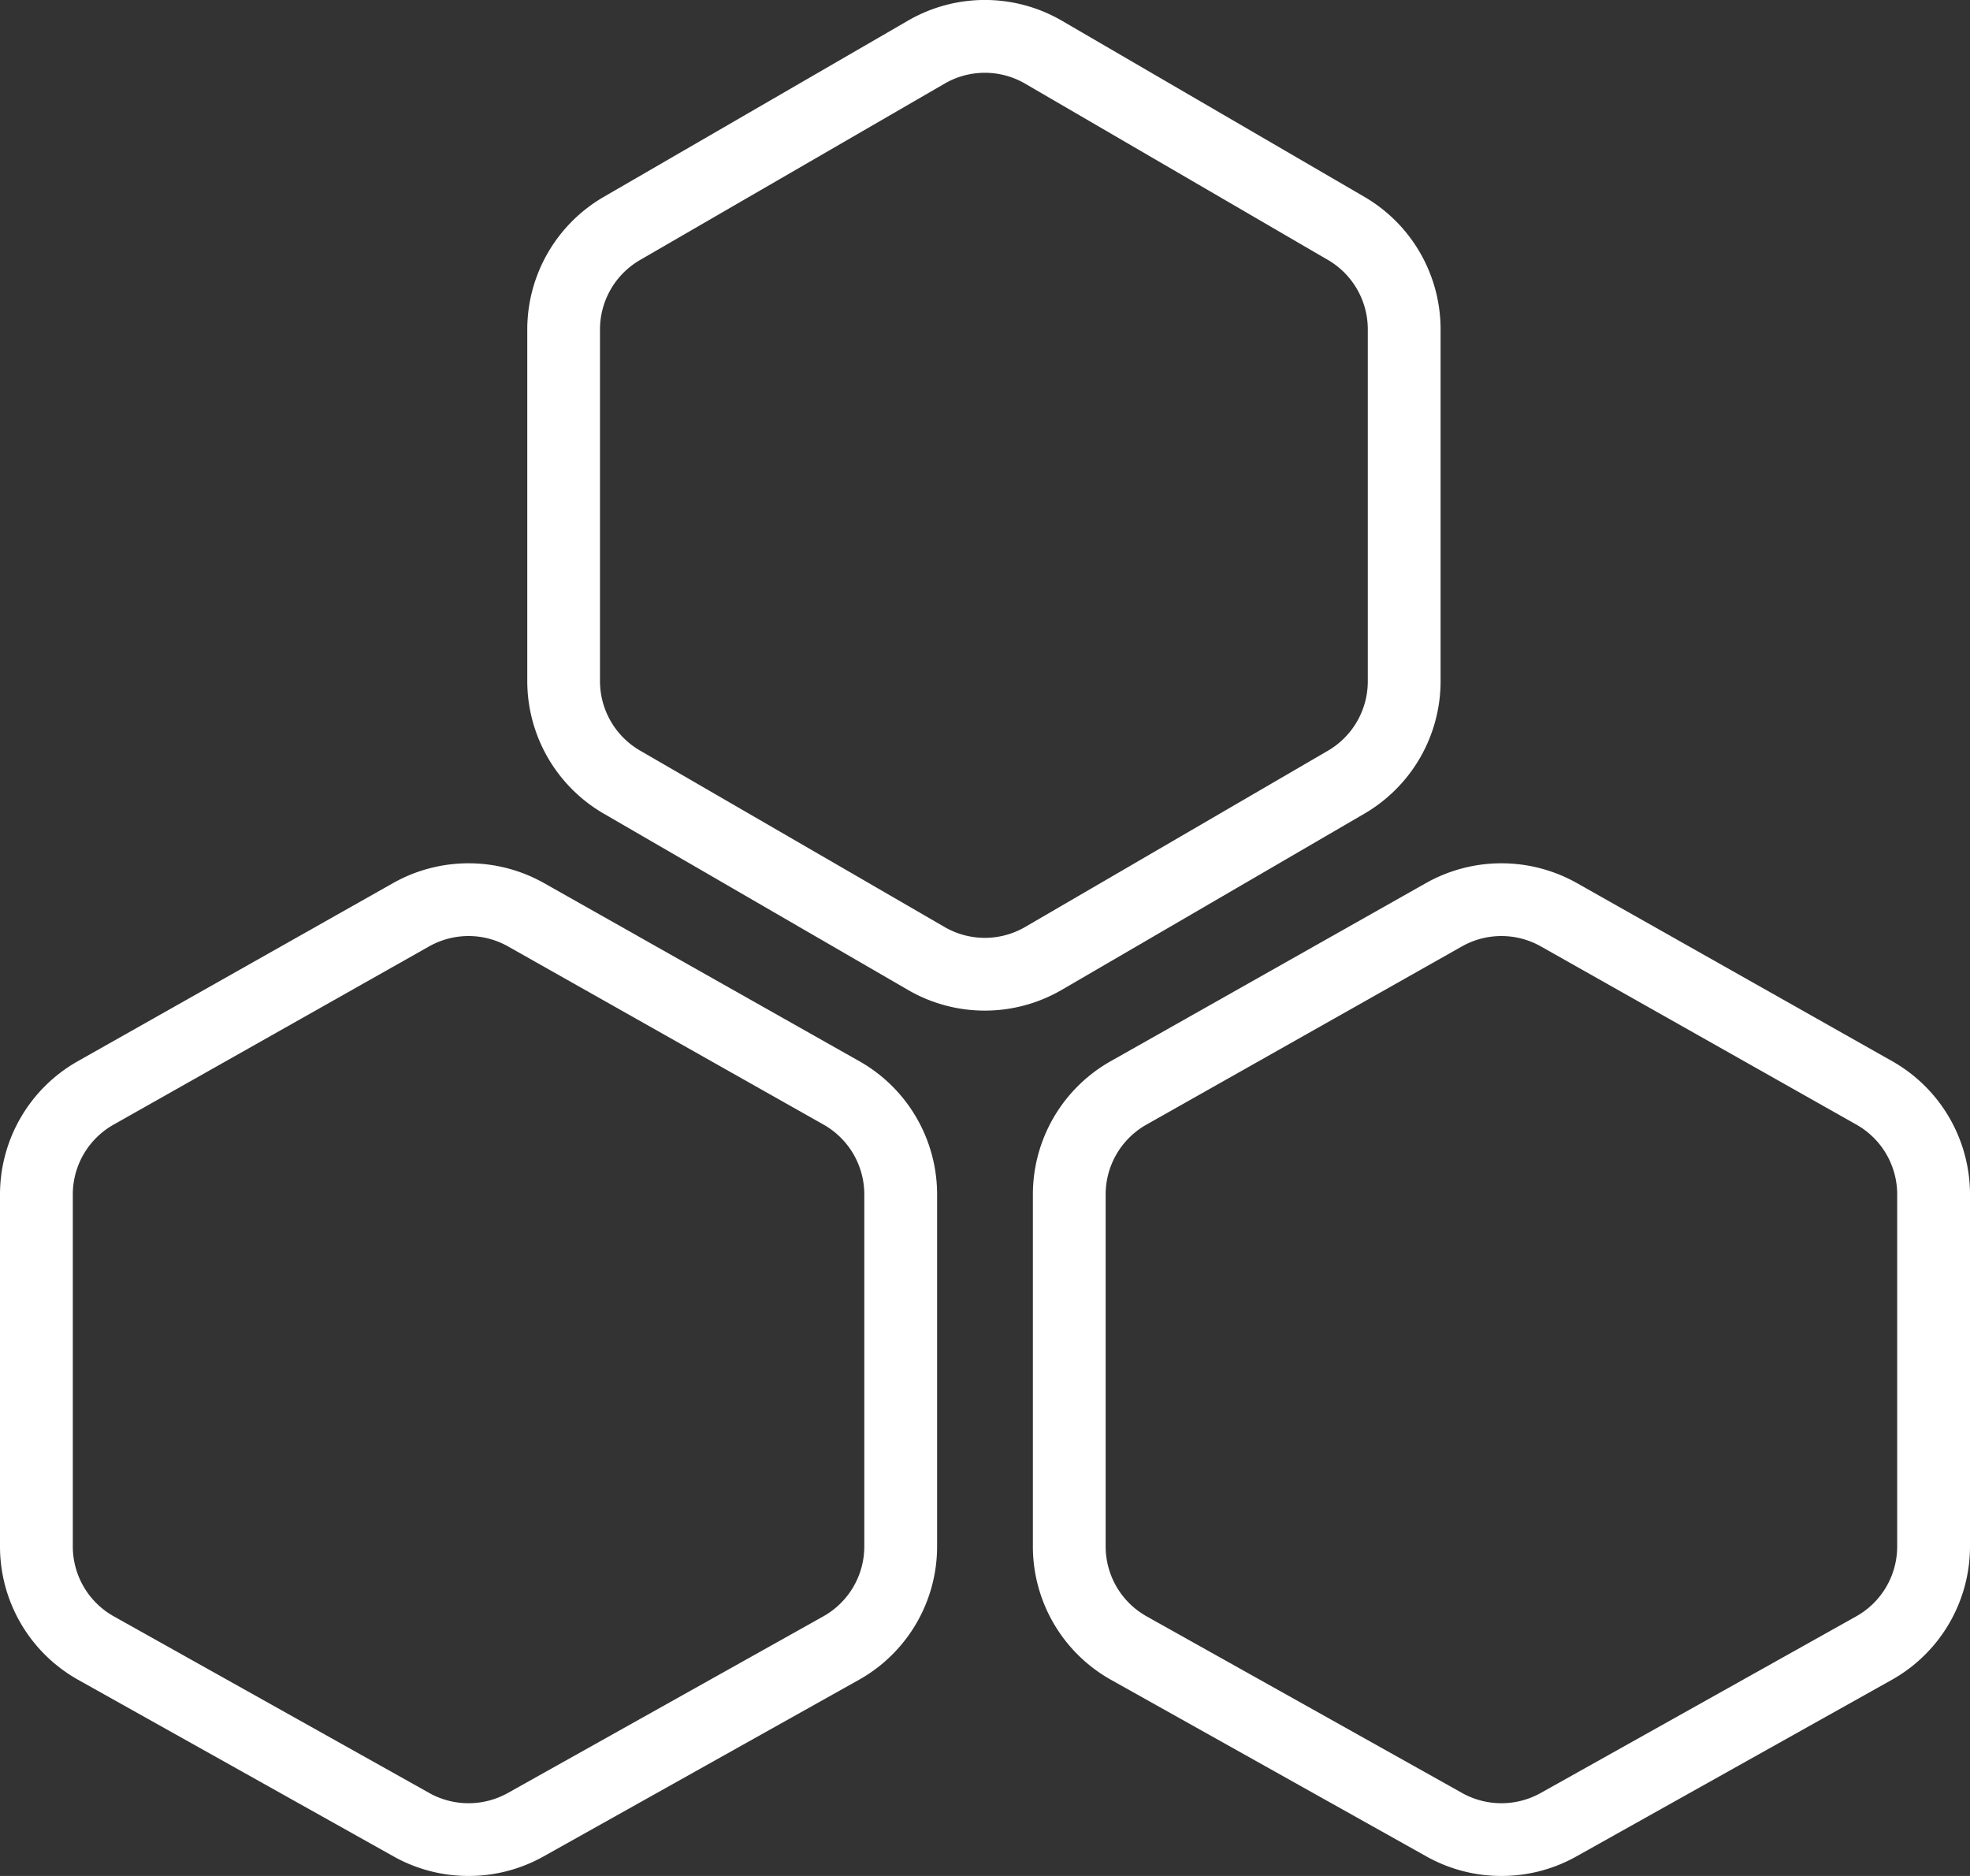 <svg height="136.167" viewBox="0 0 142.976 136.167" width="142.976" xmlns="http://www.w3.org/2000/svg"><rect x="0" y="0" width="142.976" height="136.167" fill="#333333" stroke="none"/><g fill="#fff"><path d="m521.846 114.859a11.1 11.1 0 0 1 -5.561-1.492l-22.117-12.817a11.128 11.128 0 0 1 -5.53-9.6v-25.544a11.129 11.129 0 0 1 5.53-9.6l22.119-12.815a11.122 11.122 0 0 1 11.144.012l21.982 12.8a11.13 11.13 0 0 1 5.51 9.586v25.576a11.13 11.13 0 0 1 -5.51 9.586l-21.982 12.8a11.1 11.1 0 0 1 -5.585 1.508zm-2.913-6.063a5.822 5.822 0 0 0 5.838-.007l21.984-12.8a5.831 5.831 0 0 0 2.885-5.019v-25.576a5.829 5.829 0 0 0 -2.885-5.019l-21.984-12.8a5.815 5.815 0 0 0 -5.836-.007l-22.12 12.812a5.829 5.829 0 0 0 -2.9 5.026v25.545a5.829 5.829 0 0 0 2.9 5.028z" transform="translate(-450.37 -41.503)"/><path d="m500.915 150.589a11.087 11.087 0 0 1 -5.419-1.405l-22.916-12.832a11.1 11.1 0 0 1 -5.672-9.679v-25.557a11.114 11.114 0 0 1 5.637-9.66l22.912-12.946a11.159 11.159 0 0 1 10.914 0l22.915 12.946a11.11 11.11 0 0 1 5.634 9.66v25.557a11.1 11.1 0 0 1 -5.672 9.679l-22.912 12.831a11.093 11.093 0 0 1 -5.421 1.406zm-2.841-6.014a5.85 5.85 0 0 0 5.678 0l22.913-12.831a5.816 5.816 0 0 0 2.971-5.07v-25.558a5.819 5.819 0 0 0 -2.95-5.06l-22.915-12.943a5.827 5.827 0 0 0 -5.713 0l-22.913 12.945a5.818 5.818 0 0 0 -2.953 5.058v25.557a5.819 5.819 0 0 0 2.971 5.07l22.914 12.831z" transform="translate(-466.908 -14.422)"/><path d="m543.479 150.589a11.092 11.092 0 0 1 -5.419-1.405l-22.914-12.831a11.1 11.1 0 0 1 -5.671-9.679v-25.558a11.11 11.11 0 0 1 5.637-9.66l22.912-12.946a11.159 11.159 0 0 1 10.914 0l22.915 12.946a11.115 11.115 0 0 1 5.635 9.66v25.557a11.109 11.109 0 0 1 -5.672 9.679l-22.916 12.831a11.077 11.077 0 0 1 -5.421 1.406zm-2.839-6.014a5.85 5.85 0 0 0 5.678 0l22.915-12.831a5.819 5.819 0 0 0 2.971-5.07v-25.558a5.82 5.82 0 0 0 -2.951-5.058l-22.918-12.945a5.827 5.827 0 0 0 -5.713 0l-22.913 12.945a5.816 5.816 0 0 0 -2.952 5.058v25.557a5.818 5.818 0 0 0 2.969 5.07l22.915 12.831z" transform="translate(-434.512 -14.422)"/></g></svg>